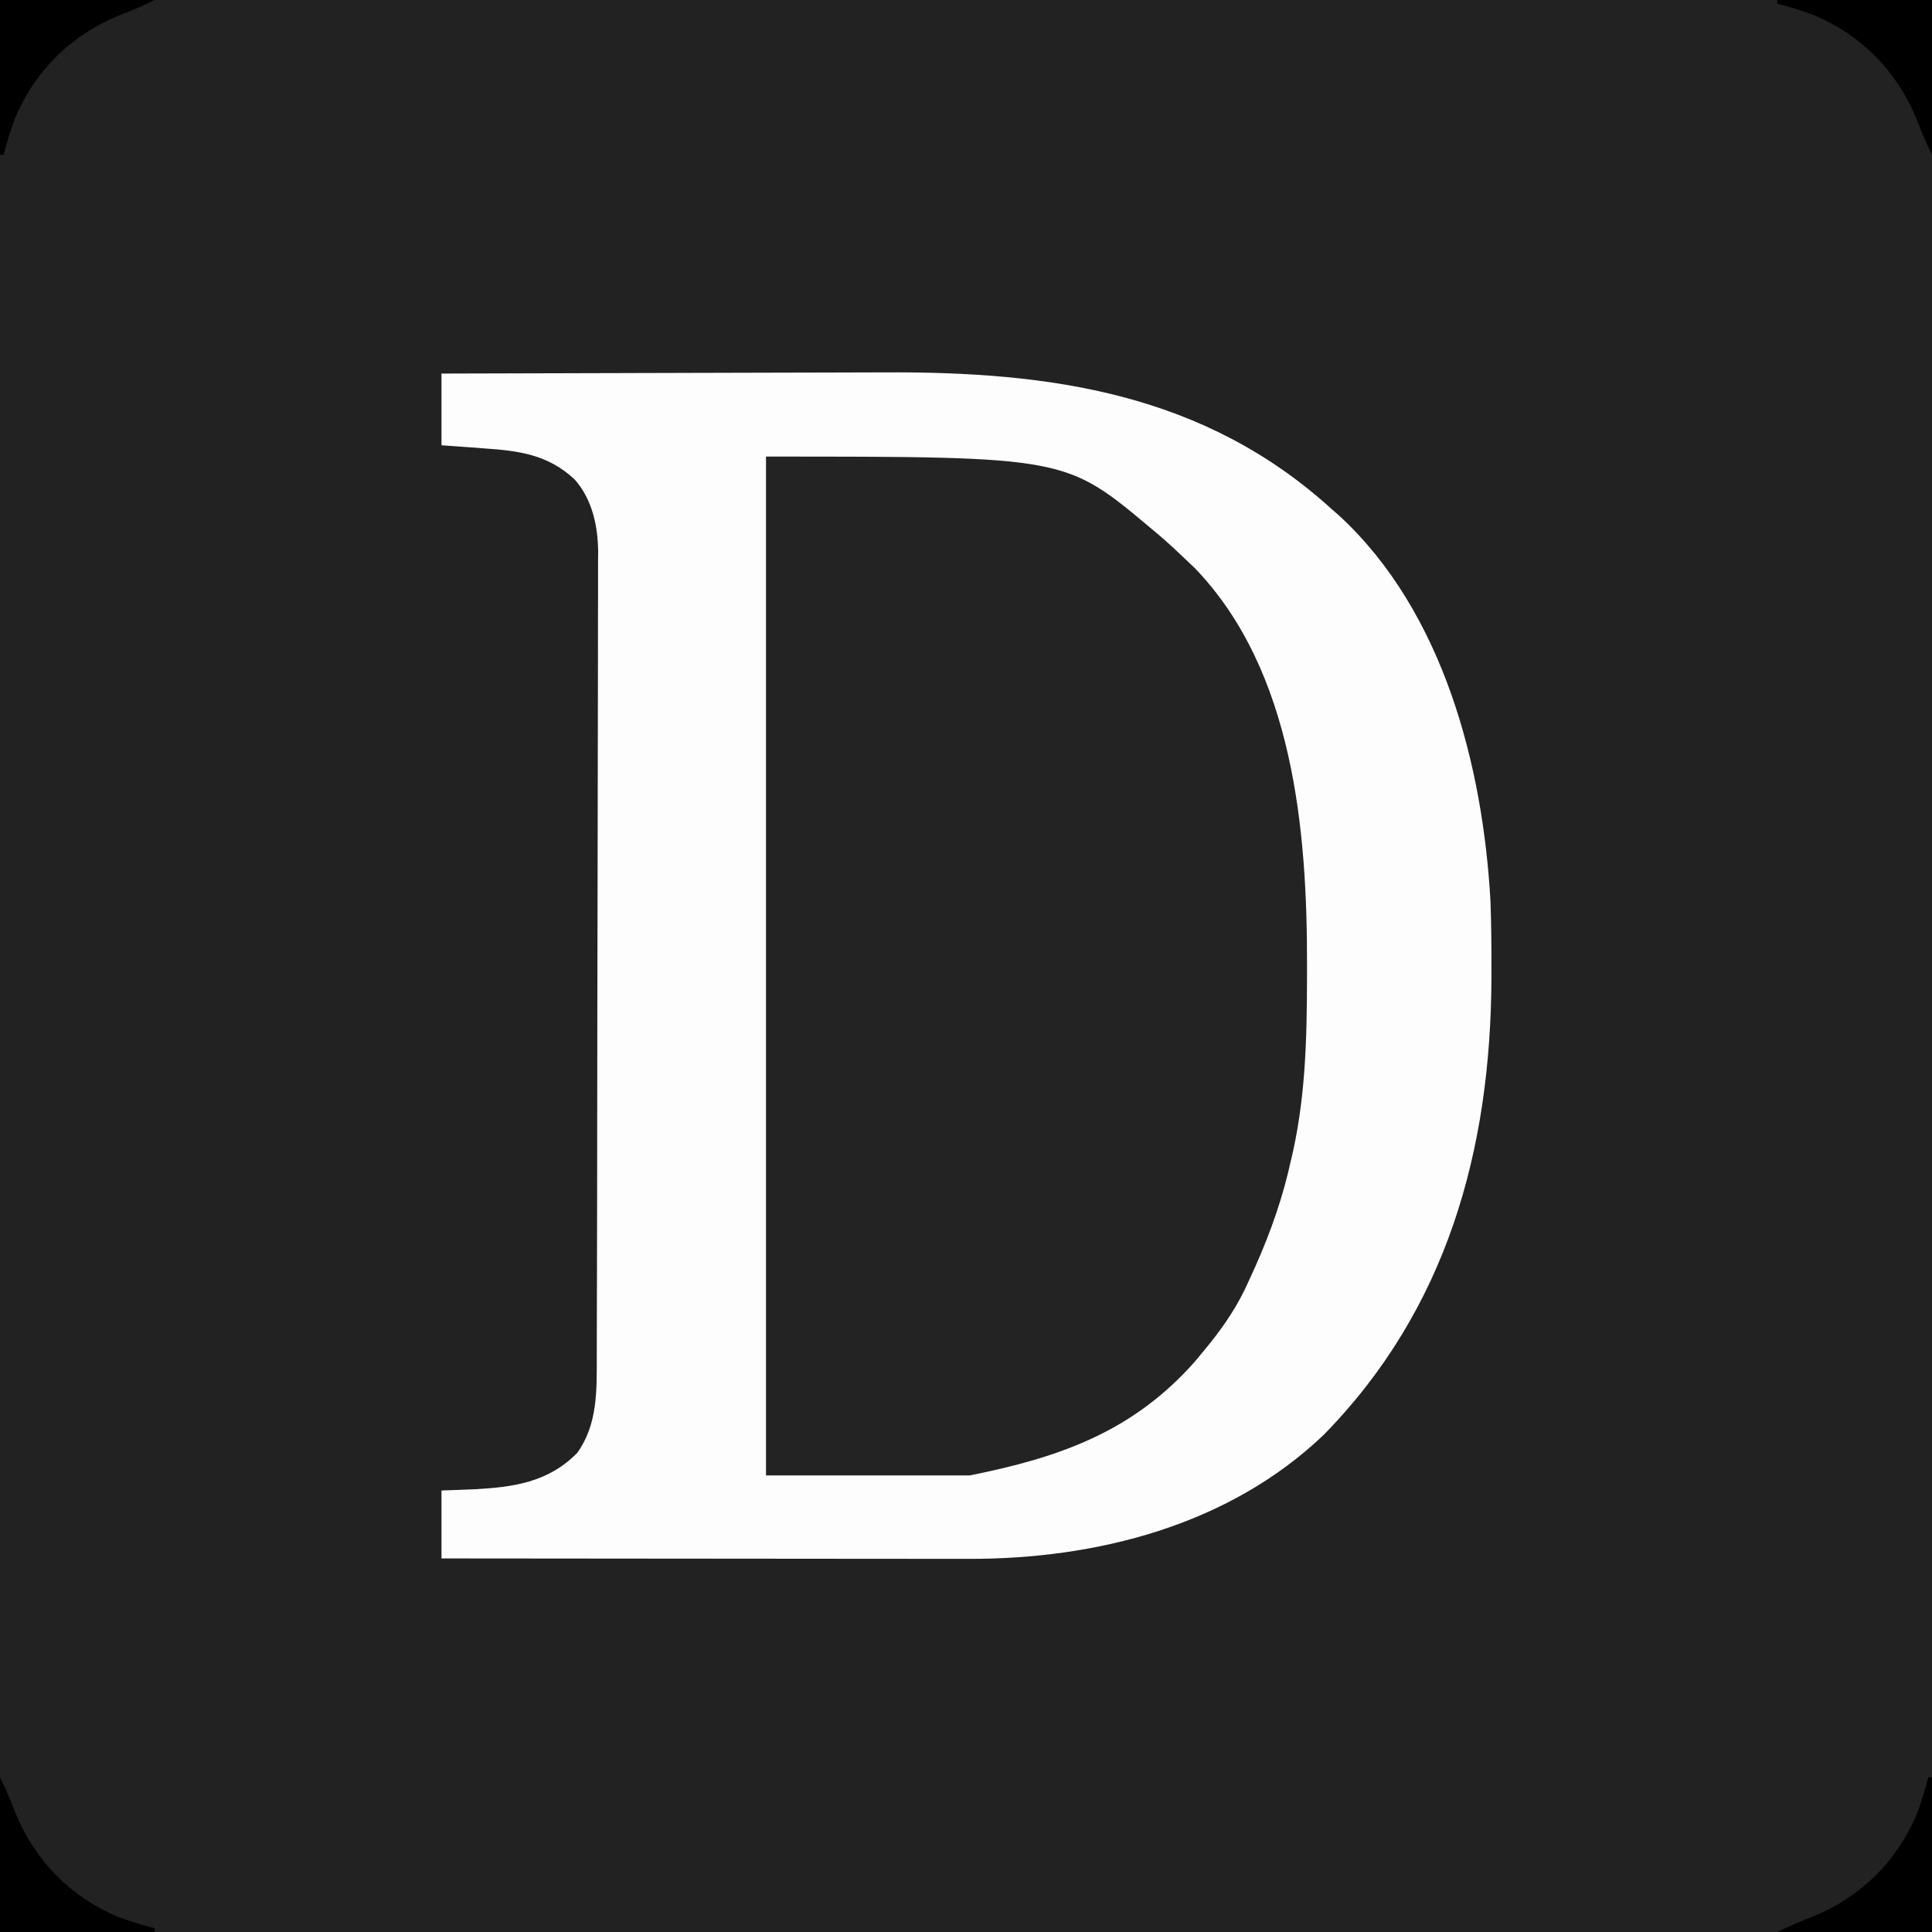 <?xml version="1.0" encoding="UTF-8"?>
<svg version="1.1" xmlns="http://www.w3.org/2000/svg" width="512" height="512">
<rect width="100%" height="100%" fill="#808080" stroke="none"/>
<path d="M0 0 C168.96 0 337.92 0 512 0 C512 168.96 512 337.92 512 512 C343.04 512 174.08 512 0 512 C0 343.04 0 174.08 0 0 Z " fill="#222222" transform="translate(0,0)"/>
<path d="M0 0 C18.769 -0.07 37.538 -0.123 56.308 -0.155 C65.025 -0.171 73.742 -0.192 82.46 -0.226 C90.069 -0.256 97.679 -0.276 105.288 -0.282 C109.307 -0.286 113.326 -0.295 117.344 -0.317 C161.557 -0.551 202.184 5.215 236 36 C236.652 36.57 237.305 37.14 237.977 37.727 C265.512 63.174 276.028 103.977 278 140 C278.213 145.936 278.255 151.873 278.25 157.812 C278.249 158.514 278.249 159.215 278.248 159.938 C278.099 205.802 266.445 247.968 233.773 281.27 C208.592 305.314 173.479 314.202 139.636 314.114 C138.108 314.113 136.579 314.113 135.051 314.114 C130.929 314.114 126.808 314.108 122.687 314.101 C118.37 314.095 114.052 314.095 109.735 314.093 C101.572 314.09 93.409 314.082 85.246 314.072 C75.947 314.061 66.648 314.055 57.349 314.05 C38.233 314.04 19.116 314.022 0 314 C0 308.06 0 302.12 0 296 C2.764 295.897 5.527 295.794 8.375 295.688 C18.914 295.149 28.285 293.893 36 286 C41.434 278.393 41.149 269.364 41.147 260.374 C41.151 259.435 41.155 258.496 41.158 257.528 C41.169 254.398 41.173 251.268 41.177 248.137 C41.183 245.886 41.19 243.635 41.197 241.384 C41.218 234.009 41.228 226.633 41.238 219.258 C41.242 216.715 41.246 214.172 41.251 211.629 C41.267 201.051 41.282 190.474 41.289 179.896 C41.291 177.157 41.293 174.418 41.295 171.679 C41.296 170.658 41.296 170.658 41.297 169.616 C41.305 158.585 41.33 147.554 41.363 136.523 C41.396 125.18 41.413 113.837 41.417 102.493 C41.419 96.131 41.428 89.77 41.453 83.408 C41.477 77.424 41.481 71.441 41.471 65.457 C41.47 63.265 41.477 61.073 41.49 58.881 C41.508 55.88 41.501 52.881 41.488 49.88 C41.499 49.02 41.51 48.16 41.521 47.273 C41.449 40.381 39.972 33.381 35.309 28.076 C28.158 21.401 20.472 20.449 11.062 19.812 C9.997 19.731 8.932 19.649 7.834 19.564 C5.223 19.365 2.612 19.181 0 19 C0 12.73 0 6.46 0 0 Z " fill="#FDFDFD" transform="translate(117,99)"/>
<path d="M0 0 C79.377 0 79.377 0 102 19 C103.272 20.067 103.272 20.067 104.57 21.156 C107.116 23.375 109.572 25.654 112 28 C112.605 28.579 113.209 29.158 113.832 29.754 C139.86 57 143.439 99.299 143.375 134.875 C143.374 136.007 143.374 137.14 143.373 138.306 C143.337 154.839 142.951 170.862 139 187 C138.796 187.869 138.593 188.737 138.383 189.632 C135.966 199.602 132.393 208.896 128.062 218.188 C127.668 219.037 127.273 219.886 126.867 220.761 C123.924 226.784 120.287 231.862 116 237 C115.241 237.919 114.481 238.838 113.699 239.785 C97.284 258.368 77.981 265.204 54 270 C36.18 270 18.36 270 0 270 C0 180.9 0 91.8 0 0 Z " fill="#232323" transform="translate(203,121)"/>
<path d="M0 0 C0.33 0 0.66 0 1 0 C1 13.53 1 27.06 1 41 C-12.53 41 -26.06 41 -40 41 C-36.778 39.389 -33.665 38.096 -30.312 36.812 C-17.712 31.561 -8.229 22.199 -2.965 9.598 C-1.785 6.422 -0.804 3.29 0 0 Z " fill="#000000" transform="translate(511,471)"/>
<path d="M0 0 C1.611 3.222 2.904 6.335 4.188 9.688 C9.439 22.288 18.801 31.771 31.402 37.035 C34.578 38.215 37.71 39.196 41 40 C41 40.33 41 40.66 41 41 C27.47 41 13.94 41 0 41 C0 27.47 0 13.94 0 0 Z " fill="#000000" transform="translate(0,471)"/>
<path d="M0 0 C13.53 0 27.06 0 41 0 C41 13.53 41 27.06 41 41 C39.389 37.778 38.096 34.665 36.812 31.312 C31.561 18.712 22.199 9.229 9.598 3.965 C6.422 2.785 3.29 1.804 0 1 C0 0.67 0 0.34 0 0 Z " fill="#000000" transform="translate(471,0)"/>
<path d="M0 0 C13.53 0 27.06 0 41 0 C37.778 1.611 34.665 2.904 31.312 4.188 C18.712 9.439 9.229 18.801 3.965 31.402 C2.785 34.578 1.804 37.71 1 41 C0.67 41 0.34 41 0 41 C0 27.47 0 13.94 0 0 Z " fill="#000000" transform="translate(0,0)"/>
</svg>
